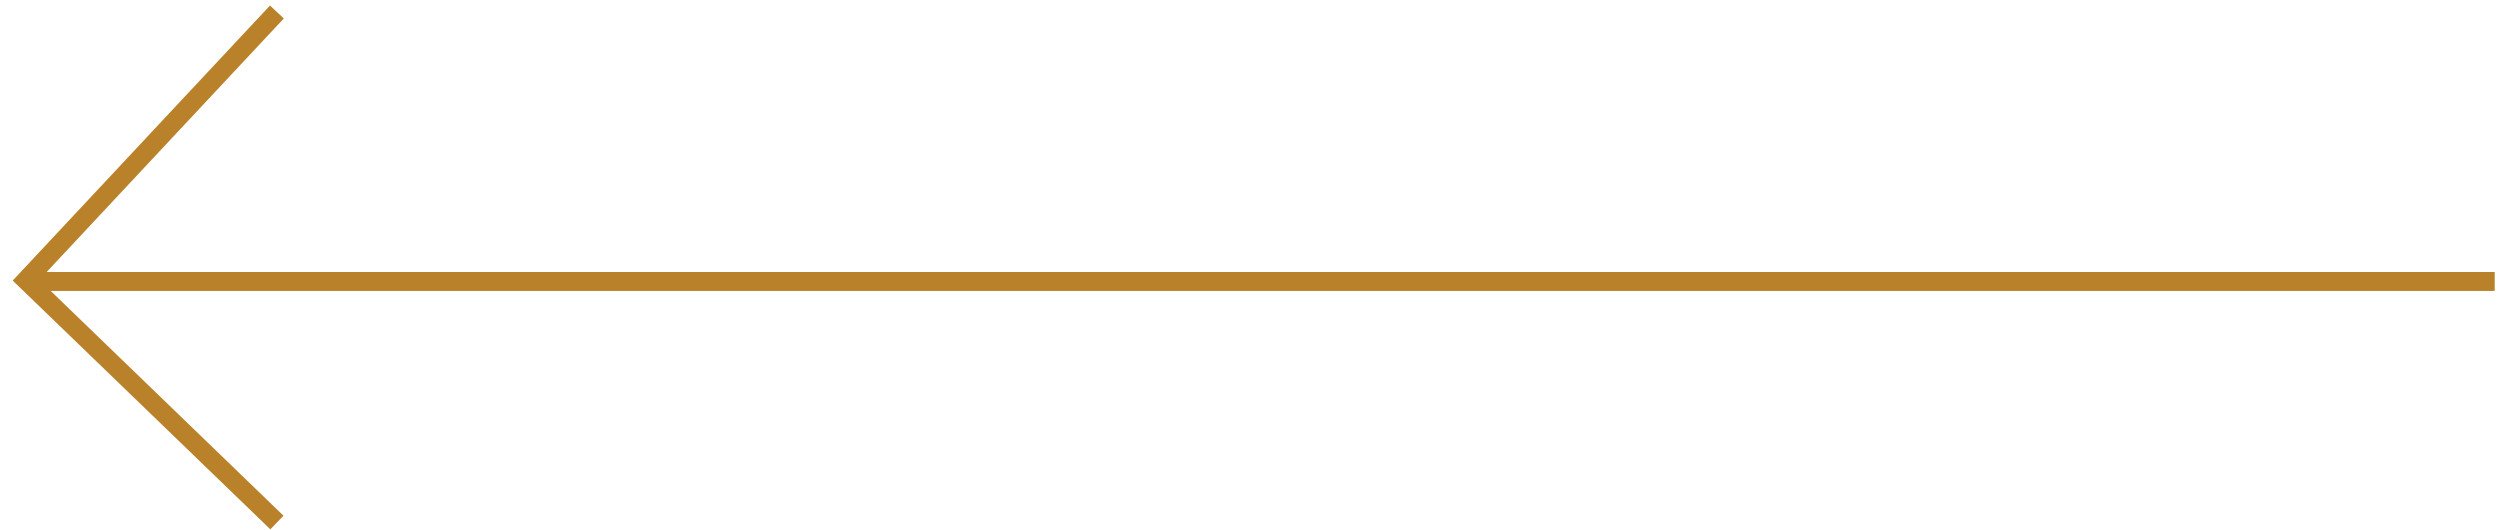<svg width="132" height="28" viewBox="0 0 132 28" fill="none" xmlns="http://www.w3.org/2000/svg">
<path d="M131.721 14.862L1.966 14.863" stroke="#B9822A"/>
<path d="M14.621 27.589L1.372 14.796L14.621 0.633" stroke="#B9822A"/>
</svg>
